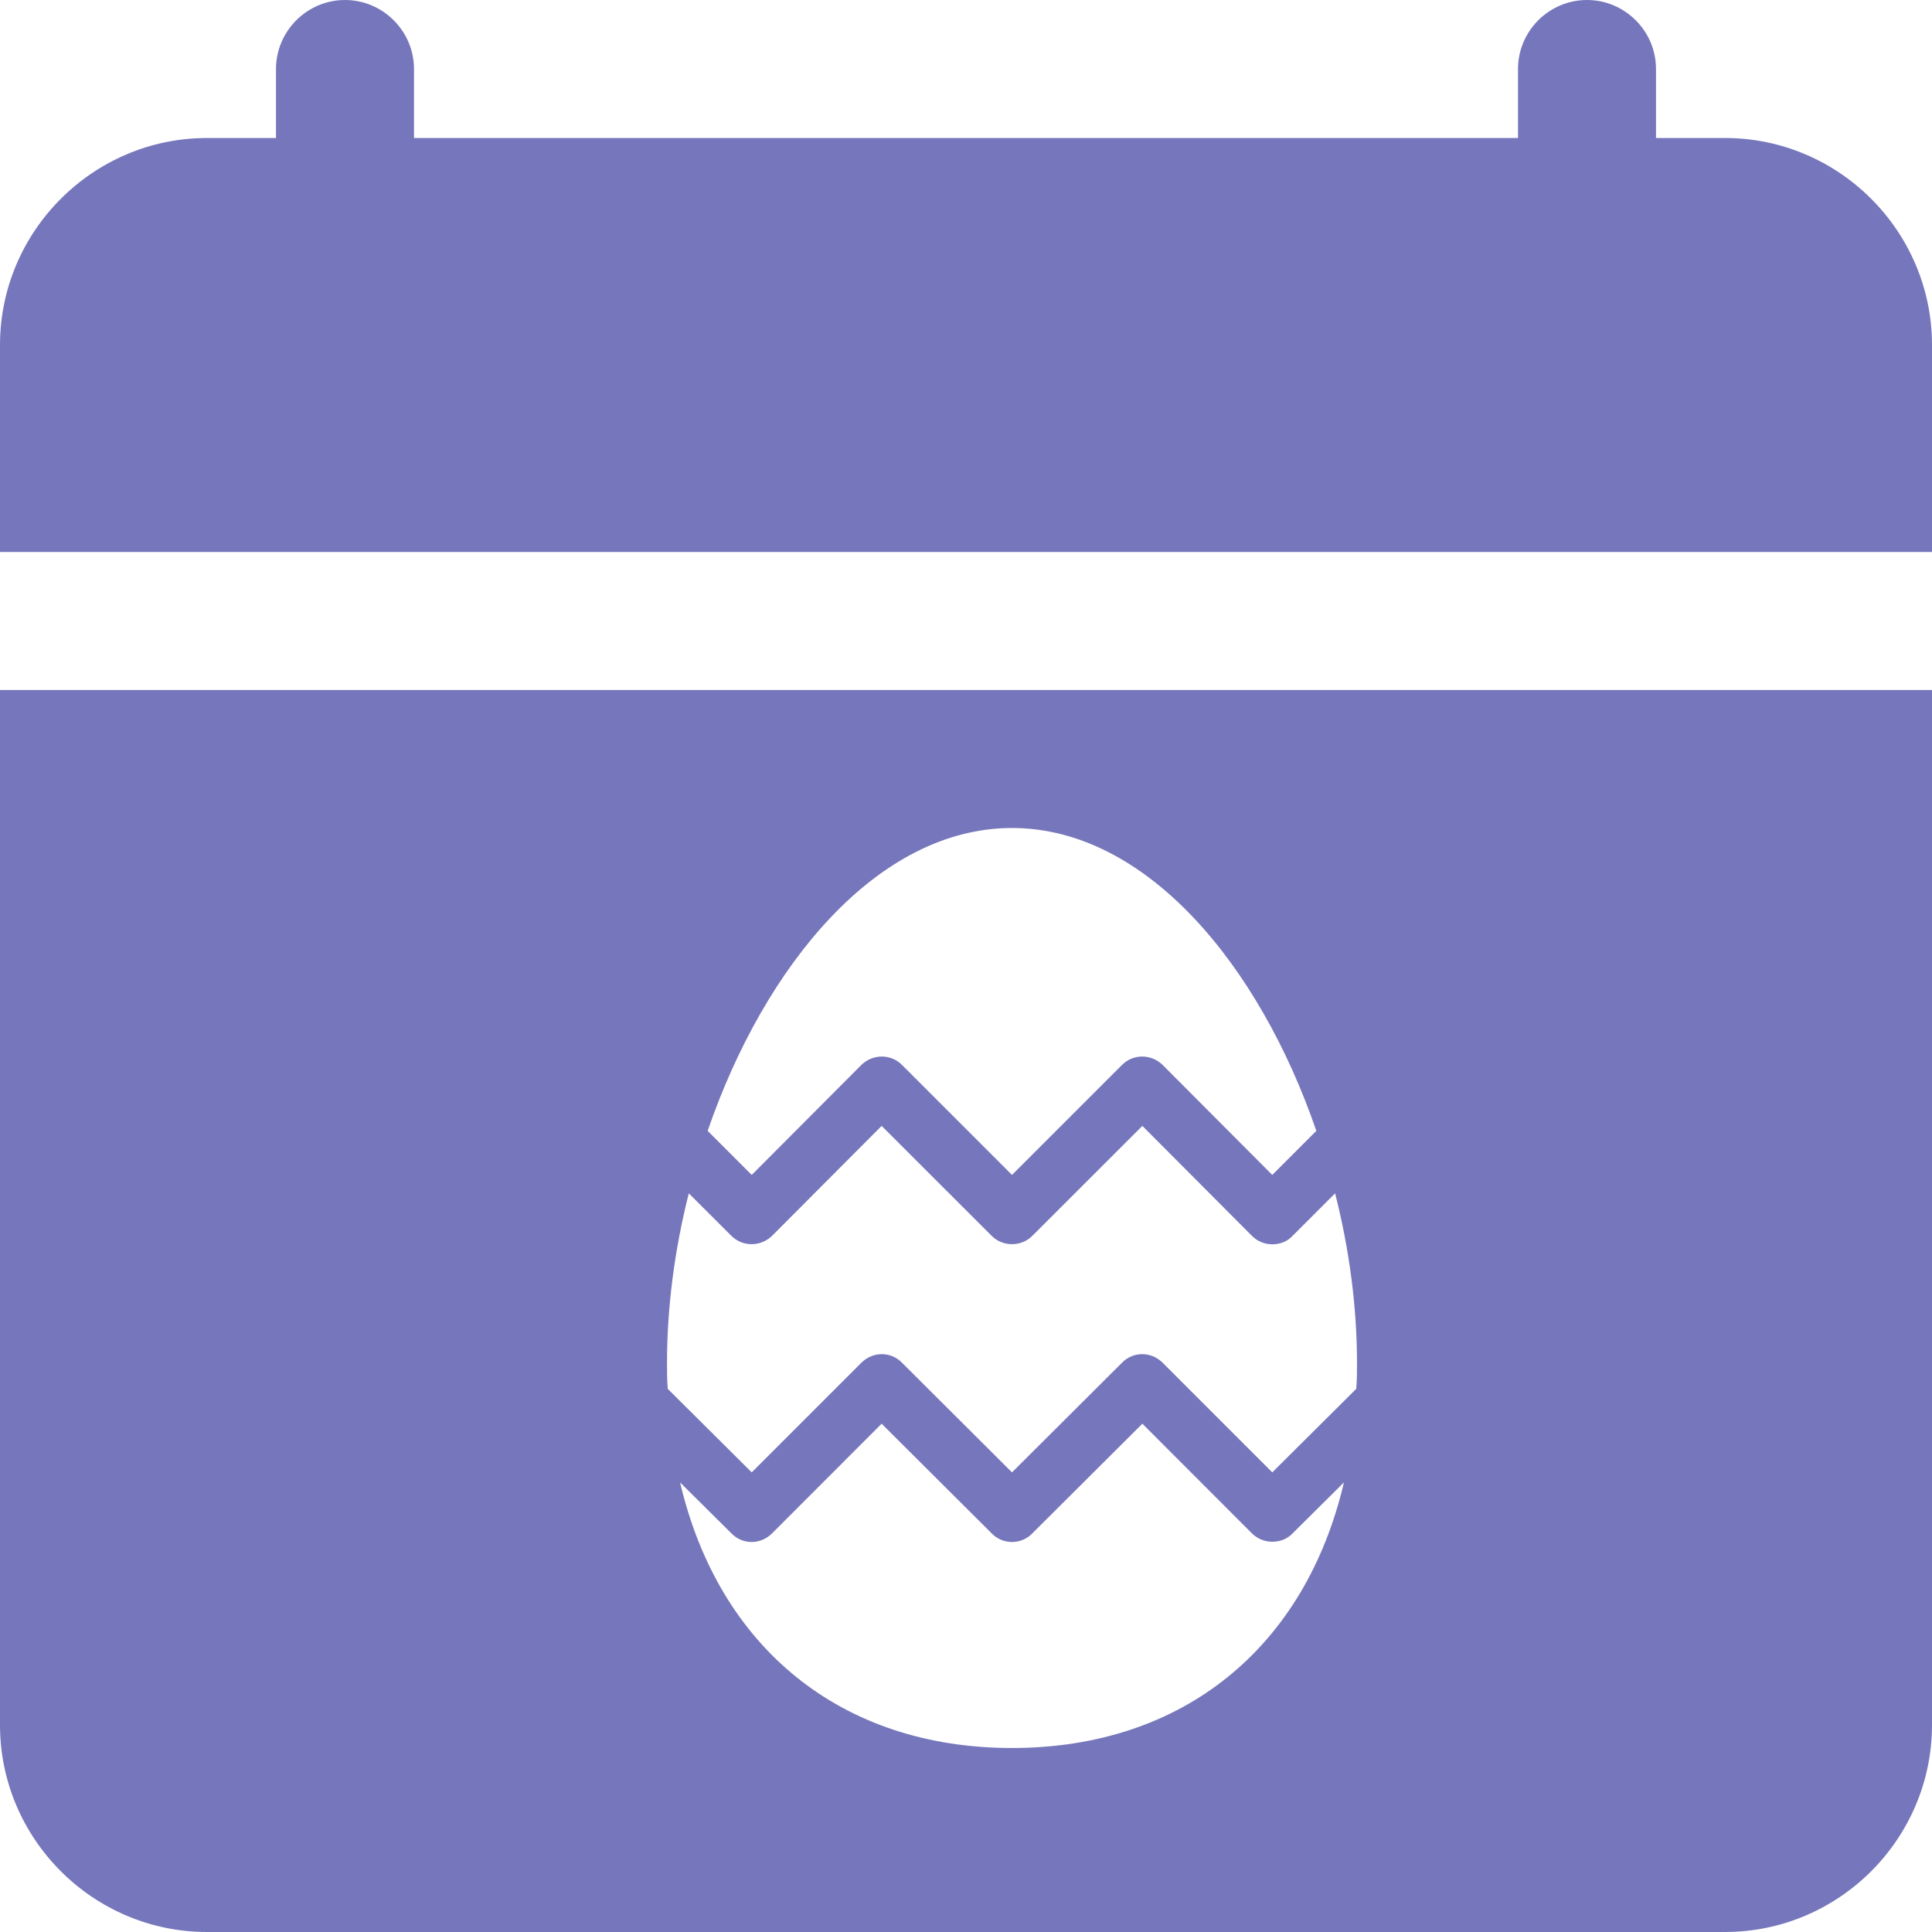 <svg width="21" height="21" viewBox="0 0 21 21" fill="none" xmlns="http://www.w3.org/2000/svg">
<path fill-rule="evenodd" clip-rule="evenodd" d="M0 7.5V18.75C0 19.988 1.012 21 2.25 21H18.75C19.988 21 21 19.988 21 18.75V7.5H0ZM21 3.75V6H0V3.75C0 2.513 1.012 1.5 2.25 1.5H3V0.75C3 0.338 3.337 0 3.75 0C4.162 0 4.5 0.338 4.5 0.75V1.5H16.5V0.75C16.5 0.338 16.837 0 17.25 0C17.663 0 18 0.338 18 0.75V1.5H18.75C19.988 1.5 21 2.513 21 3.75ZM14.742 15.092C14.75 15 14.75 14.908 14.75 14.817C14.75 14.208 14.667 13.579 14.512 12.971L14.05 13.433C13.992 13.496 13.912 13.525 13.829 13.525C13.75 13.525 13.671 13.496 13.608 13.433L12.417 12.238L11.221 13.433C11.1 13.554 10.9 13.554 10.779 13.433L9.583 12.238L8.392 13.433C8.267 13.554 8.071 13.554 7.95 13.433L7.487 12.971C7.333 13.579 7.25 14.208 7.25 14.817C7.25 14.908 7.25 15 7.258 15.092V15.096L8.171 16.004L9.363 14.812C9.488 14.688 9.683 14.688 9.804 14.812L11 16.004L12.196 14.812C12.317 14.688 12.512 14.688 12.637 14.812L13.829 16.004L14.742 15.096V15.092ZM14.05 16.667L14.608 16.113C14.188 17.904 12.863 19 11 19C9.137 19 7.812 17.904 7.392 16.113L7.95 16.667C8.071 16.792 8.267 16.792 8.392 16.667L9.583 15.475L10.779 16.667C10.9 16.792 11.1 16.792 11.221 16.667L12.417 15.475L13.608 16.667C13.671 16.729 13.75 16.758 13.829 16.758C13.912 16.758 13.992 16.729 14.05 16.667ZM13.829 12.771L14.308 12.292C13.688 10.488 12.458 9 11 9C9.542 9 8.312 10.488 7.692 12.292L8.171 12.771L9.363 11.575C9.488 11.454 9.683 11.454 9.804 11.575L11 12.771L12.196 11.575C12.317 11.454 12.512 11.454 12.637 11.575L13.829 12.771Z" fill="#7676BC"/>
</svg>
